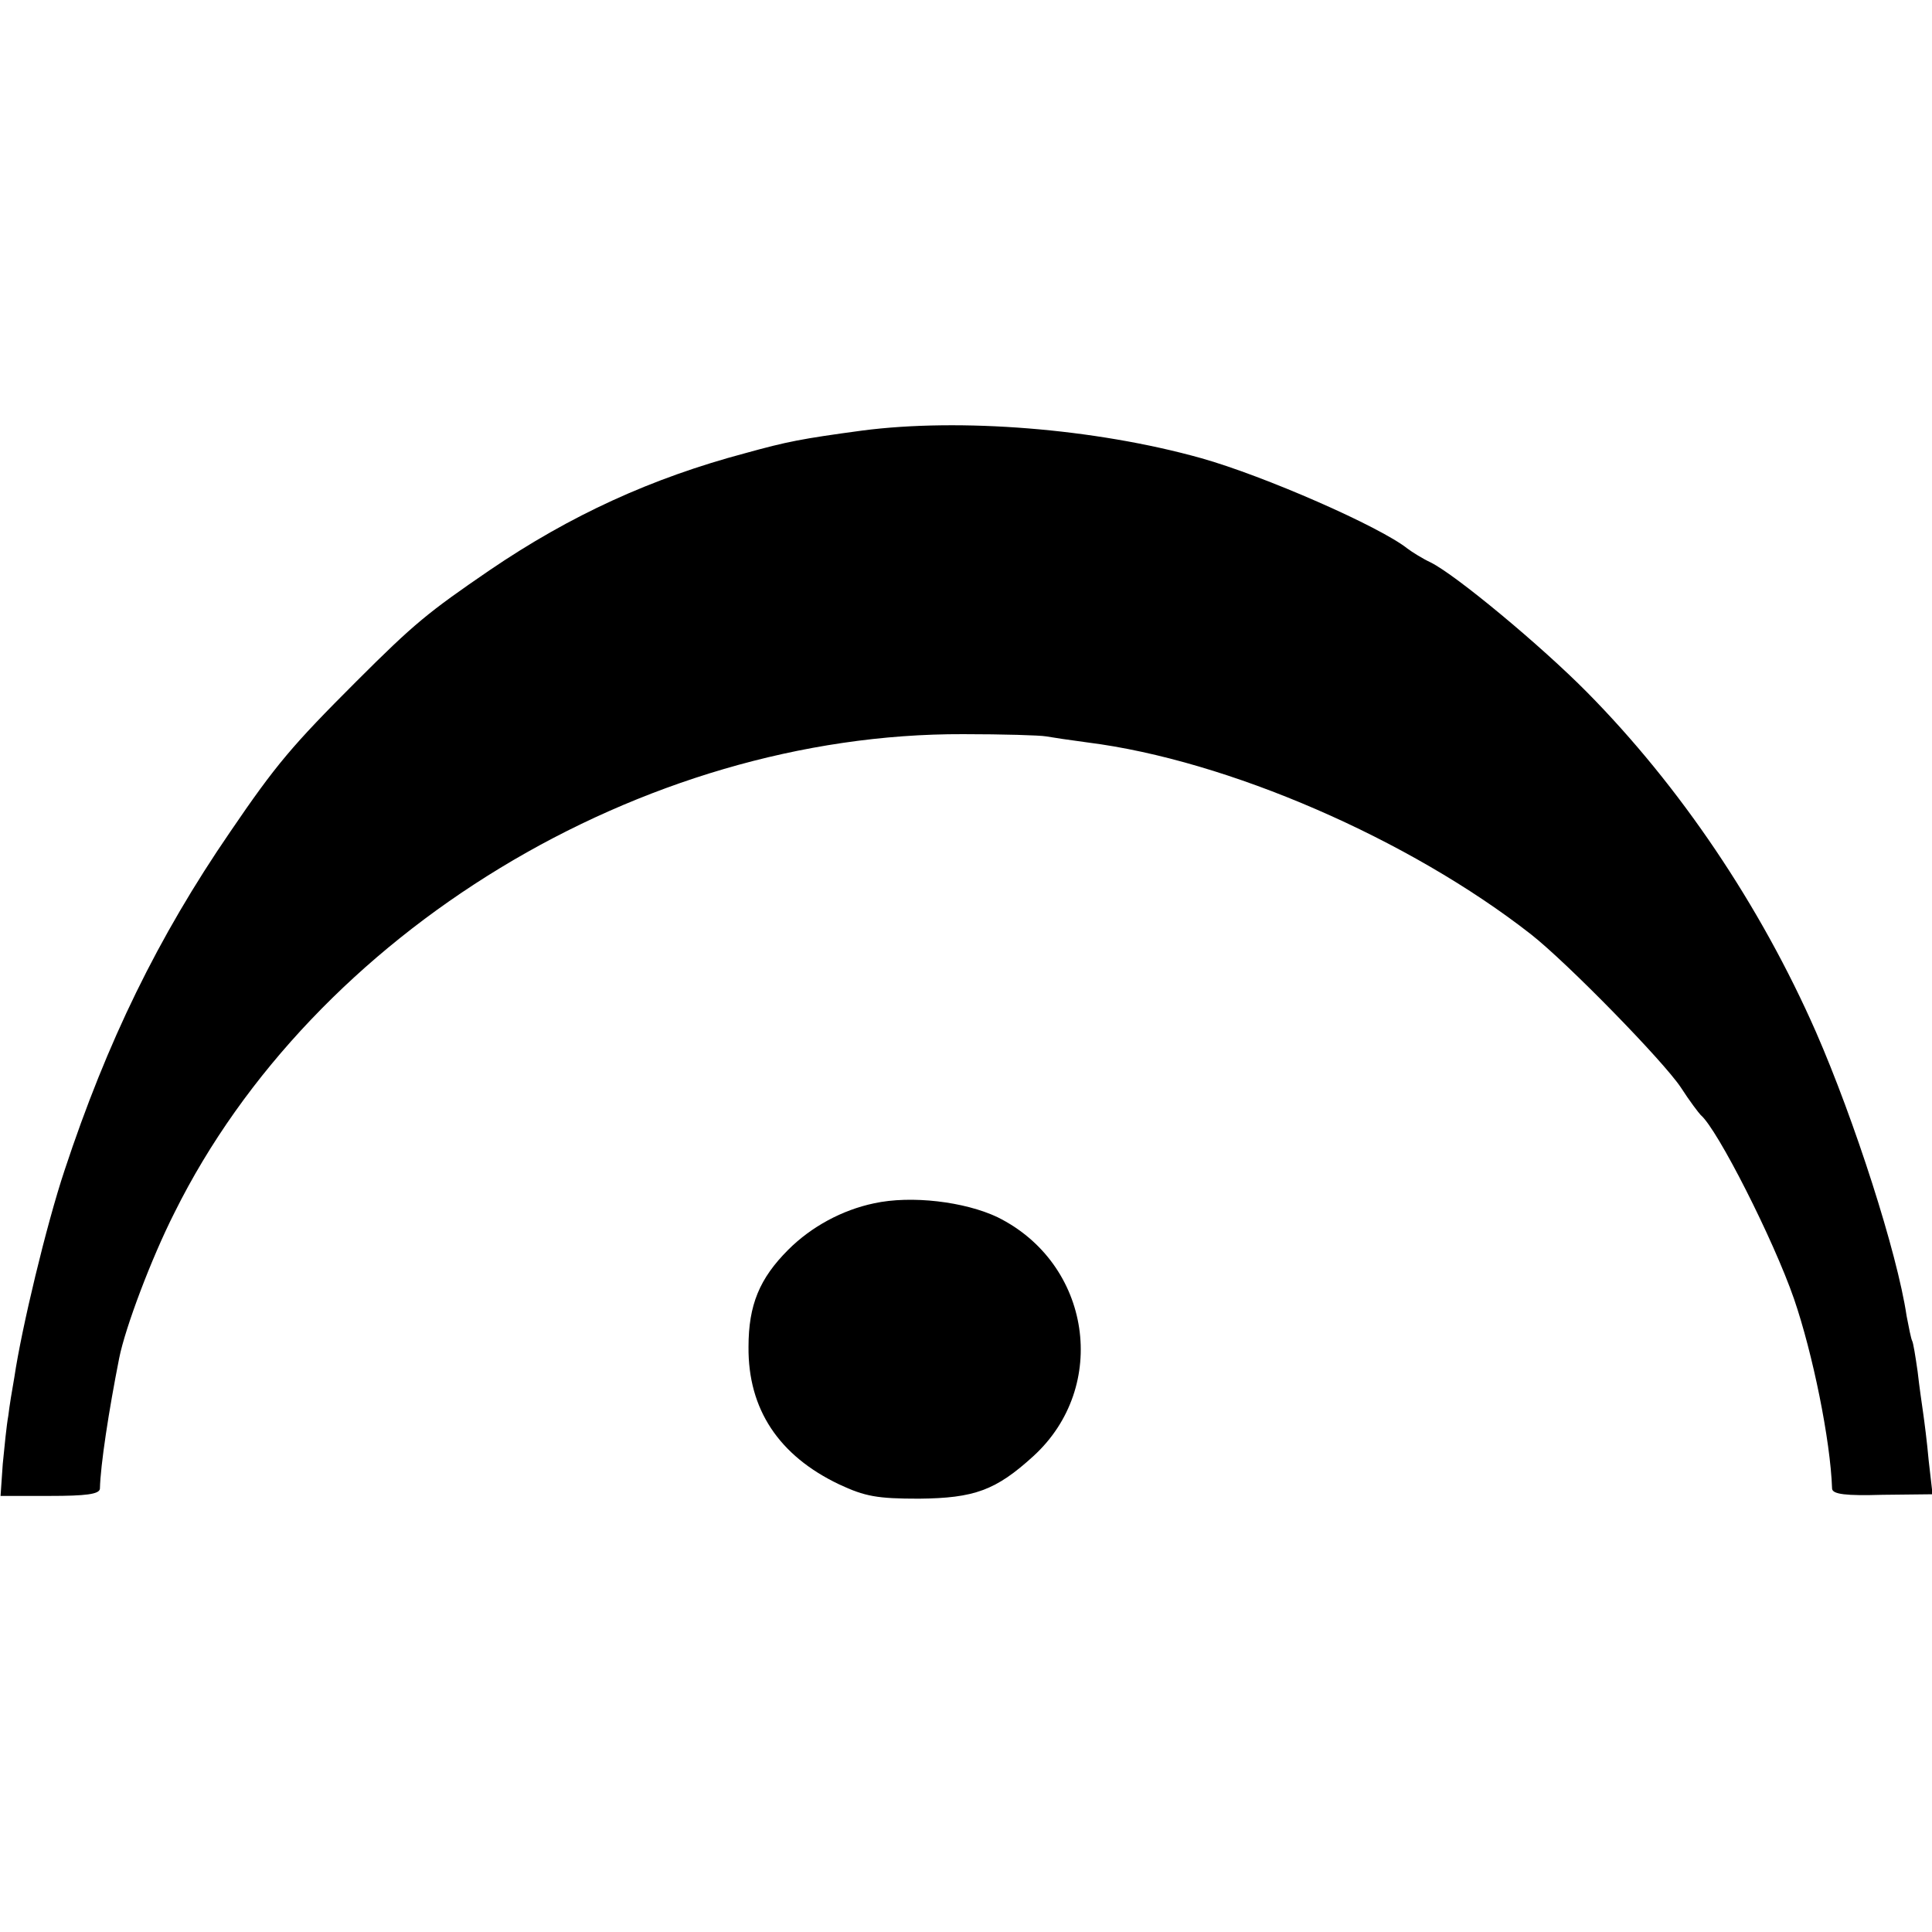 <?xml version="1.0" standalone="no"?>
<!DOCTYPE svg PUBLIC "-//W3C//DTD SVG 20010904//EN"
 "http://www.w3.org/TR/2001/REC-SVG-20010904/DTD/svg10.dtd">
<svg version="1.0" xmlns="http://www.w3.org/2000/svg"
 width="350pt" height="350pt" viewBox="0 0 350 350"
 preserveAspectRatio="xMidYMid meet">
<g transform="translate(0,350) scale(0.1,-0.1)"
fill="#000000" stroke="none">
<path d="M1562 2720 c-111 -15 -136 -20 -212 -41 -169 -45 -316 -112 -463
-212 -111 -76 -136 -96 -242 -202 -115 -115 -145 -150 -228 -272 -131 -191
-223 -380 -300 -613 -33 -99 -78 -287 -91 -375 -4 -22 -9 -53 -11 -70 -3 -16
-7 -56 -10 -87 l-4 -58 89 0 c65 0 90 3 91 13 1 43 16 141 35 237 11 55 58
180 100 263 252 508 846 869 1429 867 72 0 139 -2 150 -4 11 -2 45 -7 75 -11
254 -32 583 -175 804 -348 66 -52 239 -229 271 -277 16 -25 33 -47 36 -50 30
-25 132 -226 169 -333 34 -99 66 -256 69 -344 1 -10 25 -13 91 -11 l91 1 -7
61 c-3 34 -8 72 -10 86 -2 14 -7 48 -10 75 -4 28 -8 53 -10 56 -2 4 -6 24 -10
45 -17 115 -95 356 -164 514 -101 230 -247 446 -415 616 -83 84 -237 212 -283
235 -15 7 -34 19 -42 25 -50 40 -260 132 -374 164 -193 54 -437 73 -614 50z"/>
<path d="M1583 1320 c-57 -12 -113 -42 -155 -84 -52 -52 -72 -100 -72 -176 -1
-113 55 -197 164 -249 47 -22 69 -26 145 -26 100 1 139 15 207 77 138 126 105
349 -65 433 -59 28 -156 40 -224 25z"/>
</g>
</svg>
